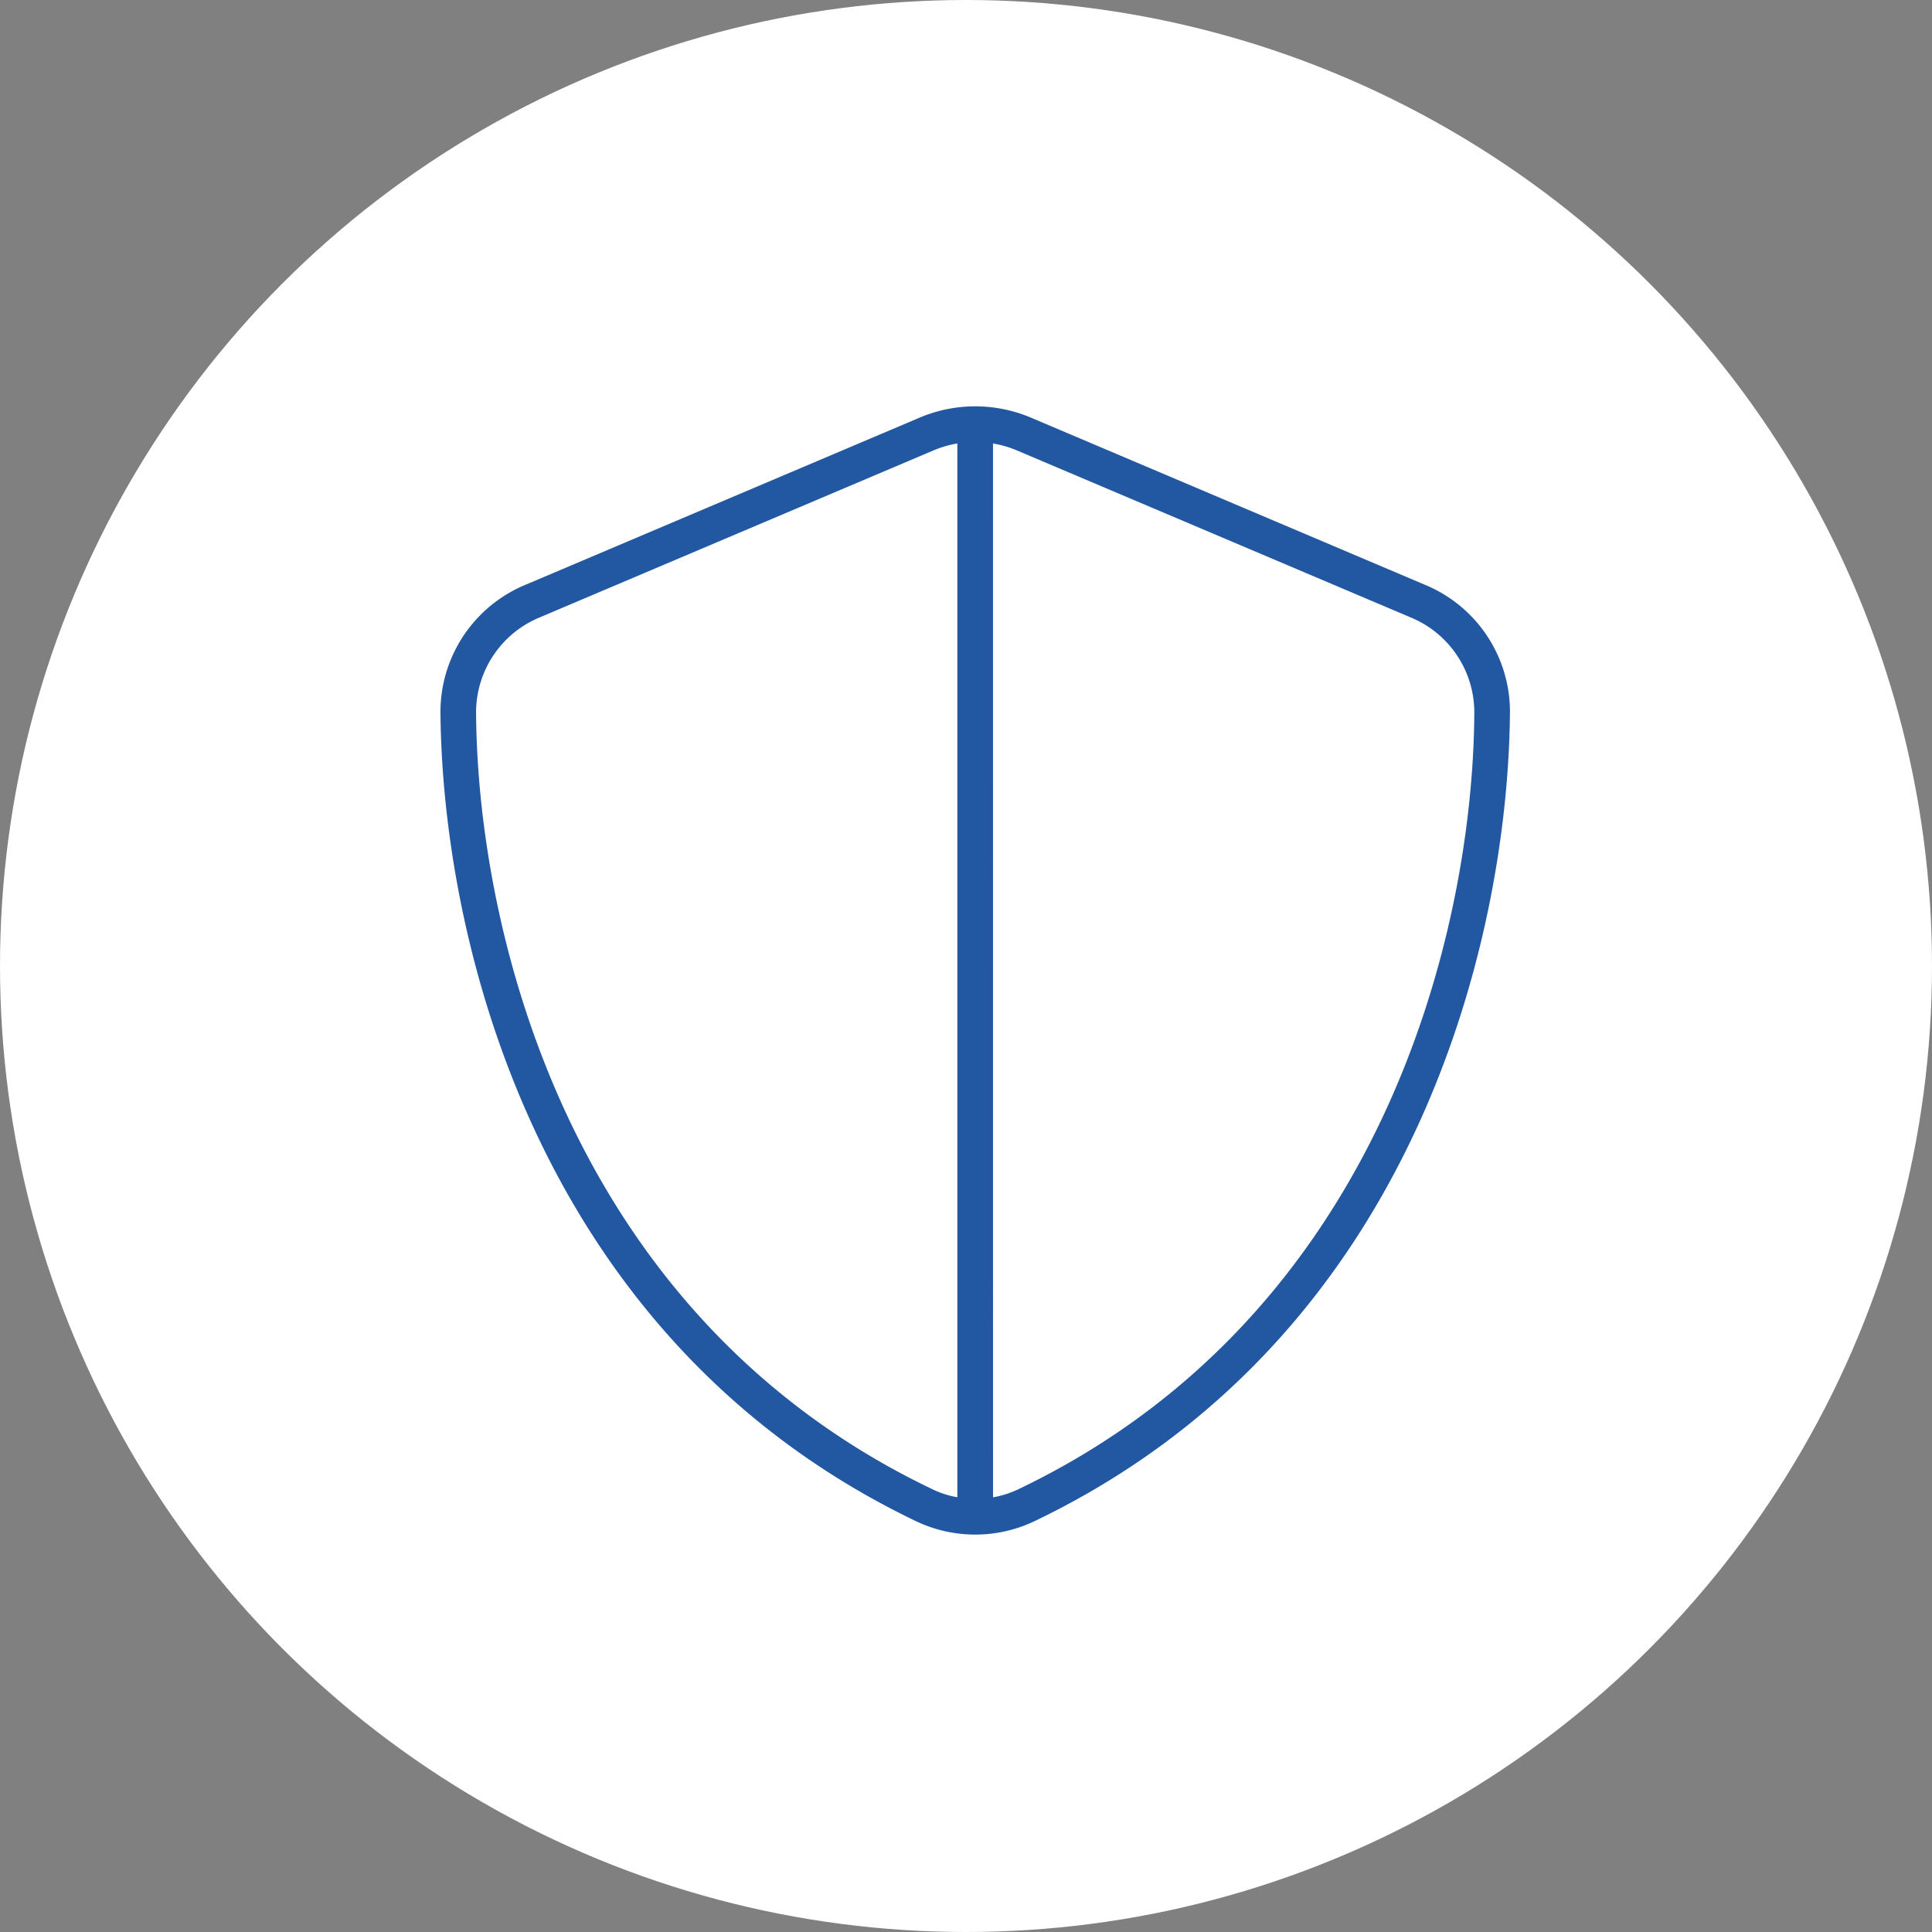 <?xml version="1.0" encoding="UTF-8"?> <svg xmlns="http://www.w3.org/2000/svg" width="105" height="105" viewBox="0 0 105 105"><rect x="0" y="0" width="105" height="105" fill="#808080" stroke="none"/><g id="Group_111" data-name="Group 111" transform="translate(-1202 -476)"><circle id="Ellipse_181" data-name="Ellipse 181" cx="52.5" cy="52.5" r="52.5" transform="translate(1202 476)" fill="#fff"></circle><path id="Path_5381" data-name="Path 5381" d="M55.425-44.225a7.468,7.468,0,0,1,4.638,6.819C60-25.284,55.073-3.306,34.2,6.684a7.481,7.481,0,0,1-6.394,0C6.937-3.306,2-25.284,1.938-37.406a7.485,7.485,0,0,1,4.638-6.819l21.4-9.076a7.757,7.757,0,0,1,6.055,0ZM31.969,5.377a5.34,5.34,0,0,0,1.393-.448c19.884-9.518,24.715-30.54,24.764-42.238a5.586,5.586,0,0,0-3.451-5.132l-21.4-9.076a5.815,5.815,0,0,0-1.308-.381ZM30.031-51.9a5.9,5.9,0,0,0-1.3.379l-21.4,9.076a5.586,5.586,0,0,0-3.457,5.132c.058,11.7,4.882,32.72,24.776,42.238a5.117,5.117,0,0,0,1.38.448V-51.9Z" transform="translate(1224 552)" fill="#2257a1"></path></g></svg> 